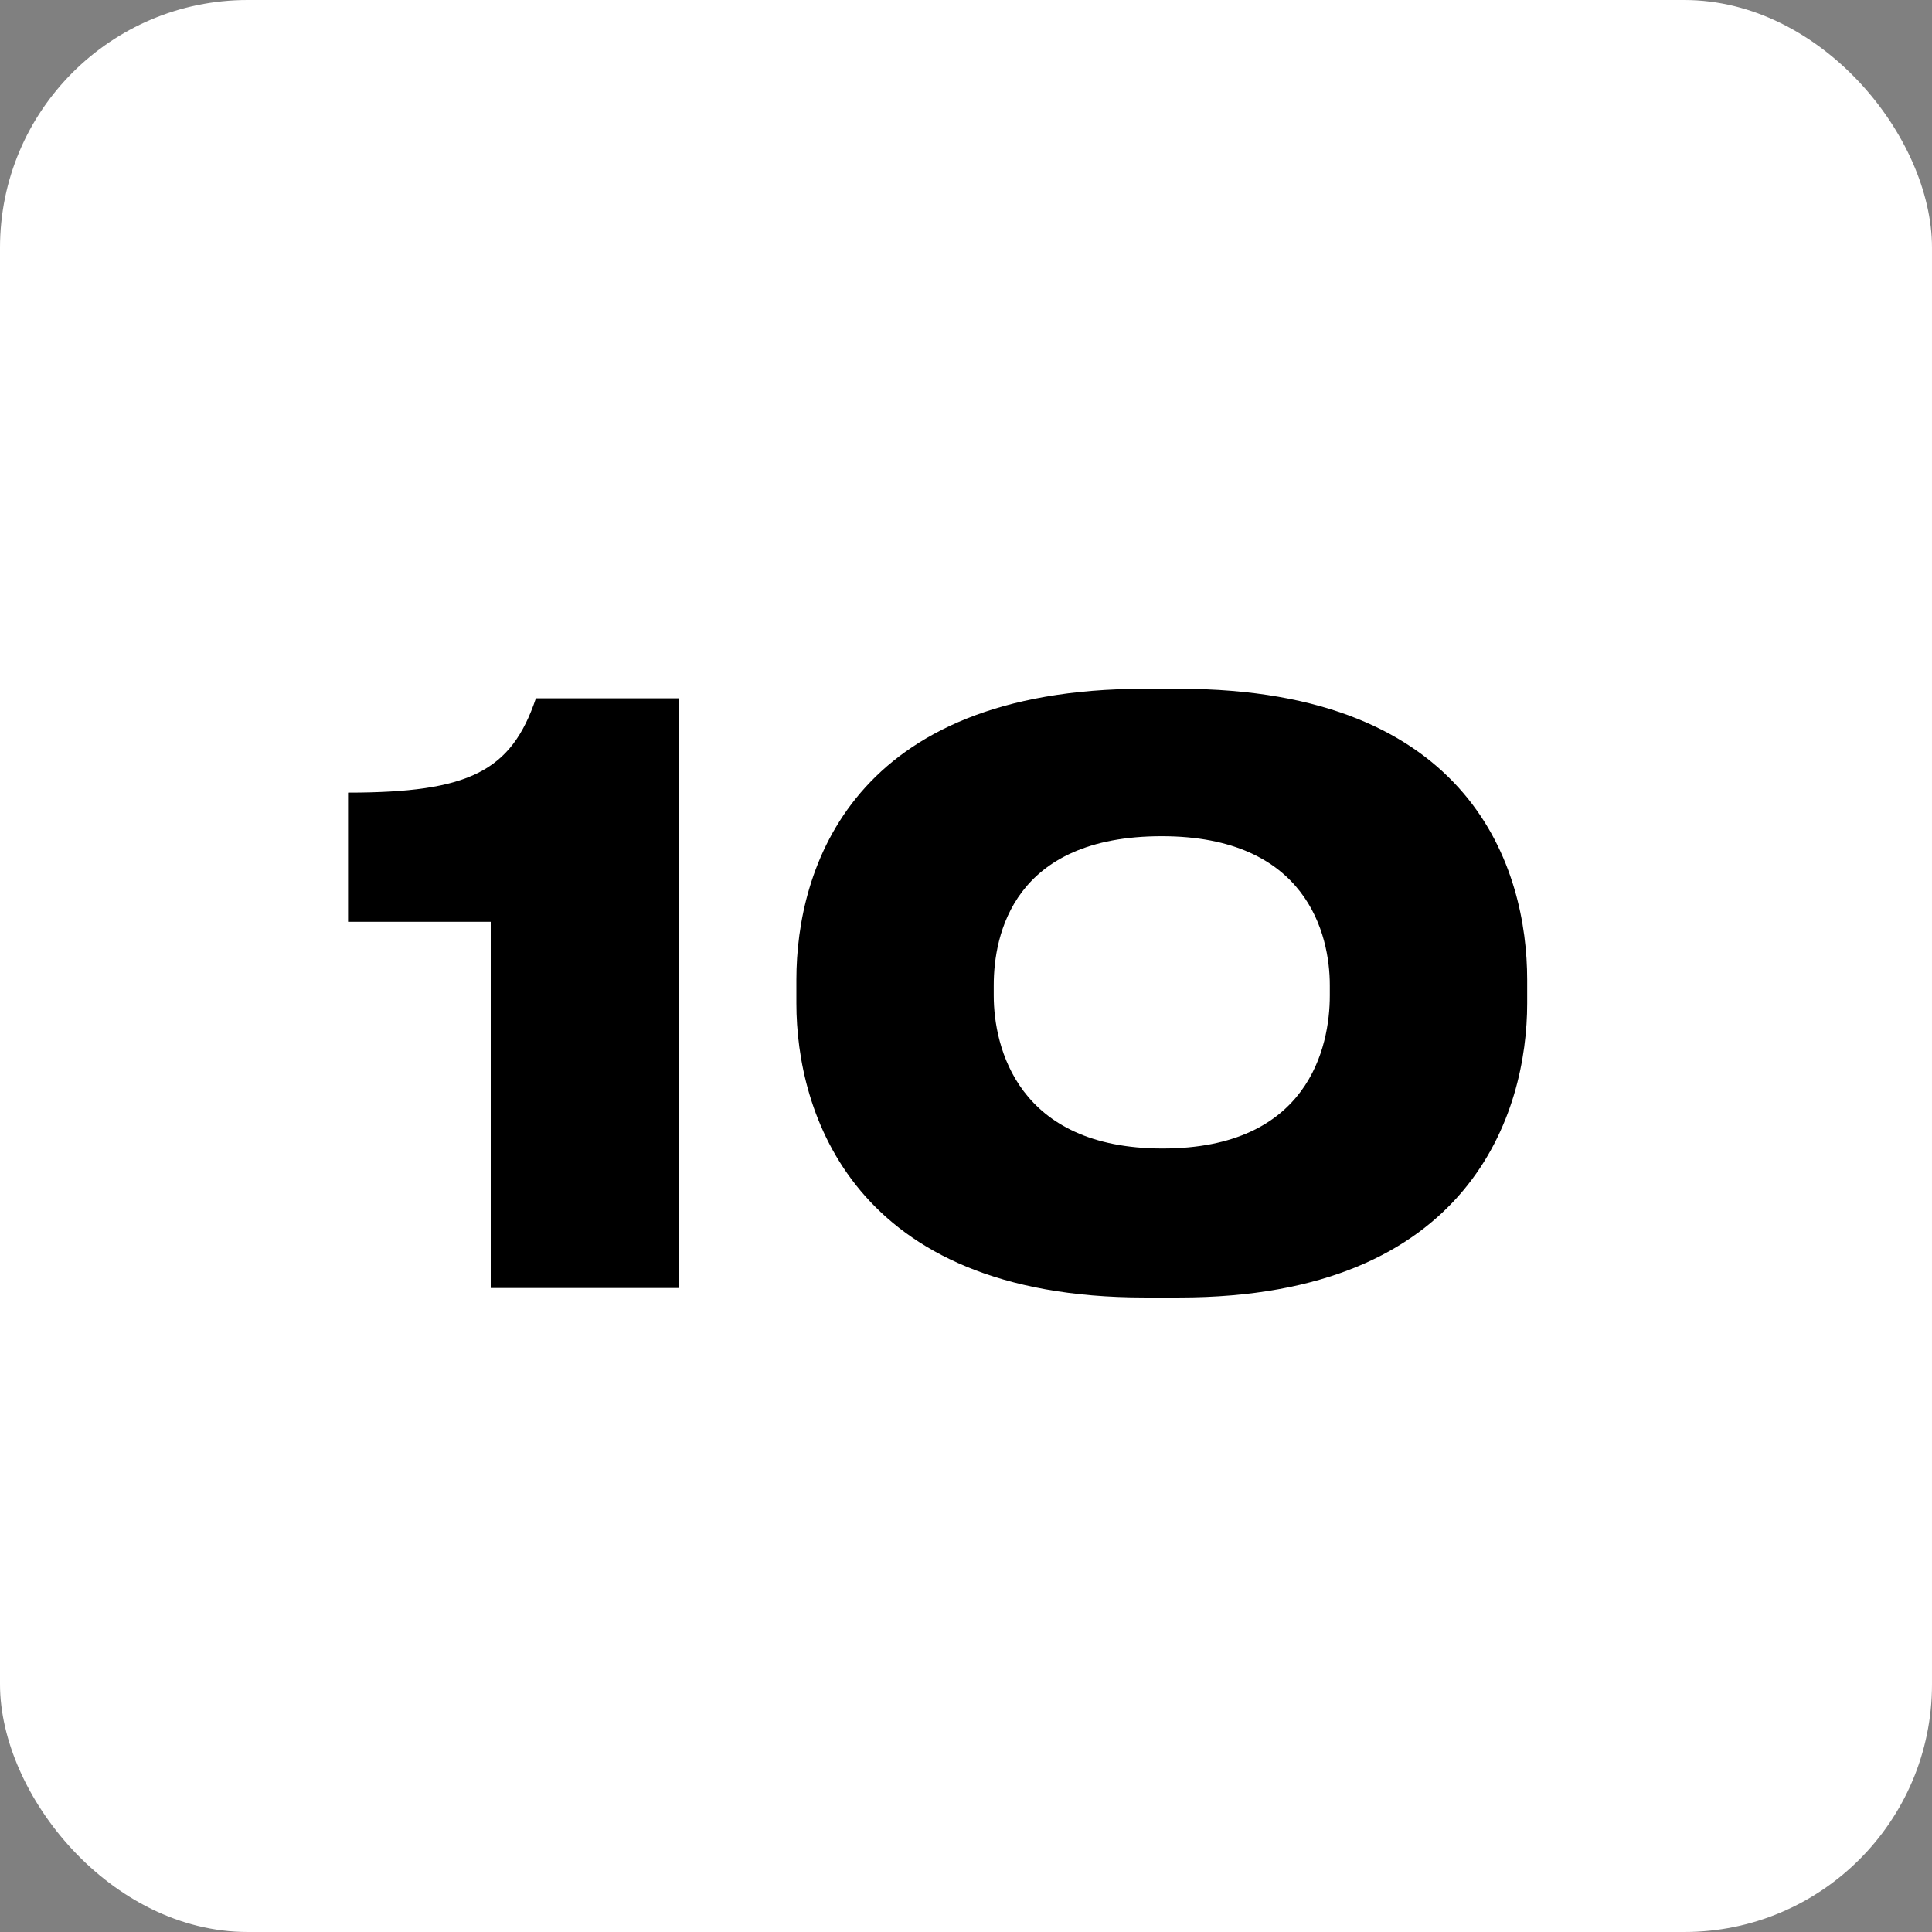 <?xml version="1.0" encoding="UTF-8"?> <svg xmlns="http://www.w3.org/2000/svg" width="39" height="39" viewBox="0 0 39 39" fill="none"><rect x="0" y="0" width="39" height="39" fill="#808080" stroke="none"/> <rect width="39" height="39" rx="5" fill="white"></rect> <path d="M9.906 18.608V26H13.698V14.096H10.818C10.322 15.568 9.474 16 7.026 16V18.608H9.906ZM23.1 13.904C17.196 13.904 16.076 17.536 16.076 19.776V20.256C16.076 22.432 17.196 26.192 23.1 26.192H23.804C29.708 26.192 30.828 22.432 30.828 20.256V19.776C30.828 17.568 29.74 13.904 23.804 13.904H23.1ZM26.844 20.096C26.844 21.136 26.412 23.184 23.468 23.184C20.54 23.184 20.06 21.136 20.06 20.096V19.888C20.06 18.864 20.46 16.88 23.452 16.88C26.38 16.88 26.844 18.864 26.844 19.888V20.096Z" fill="black"></path> </svg> 
